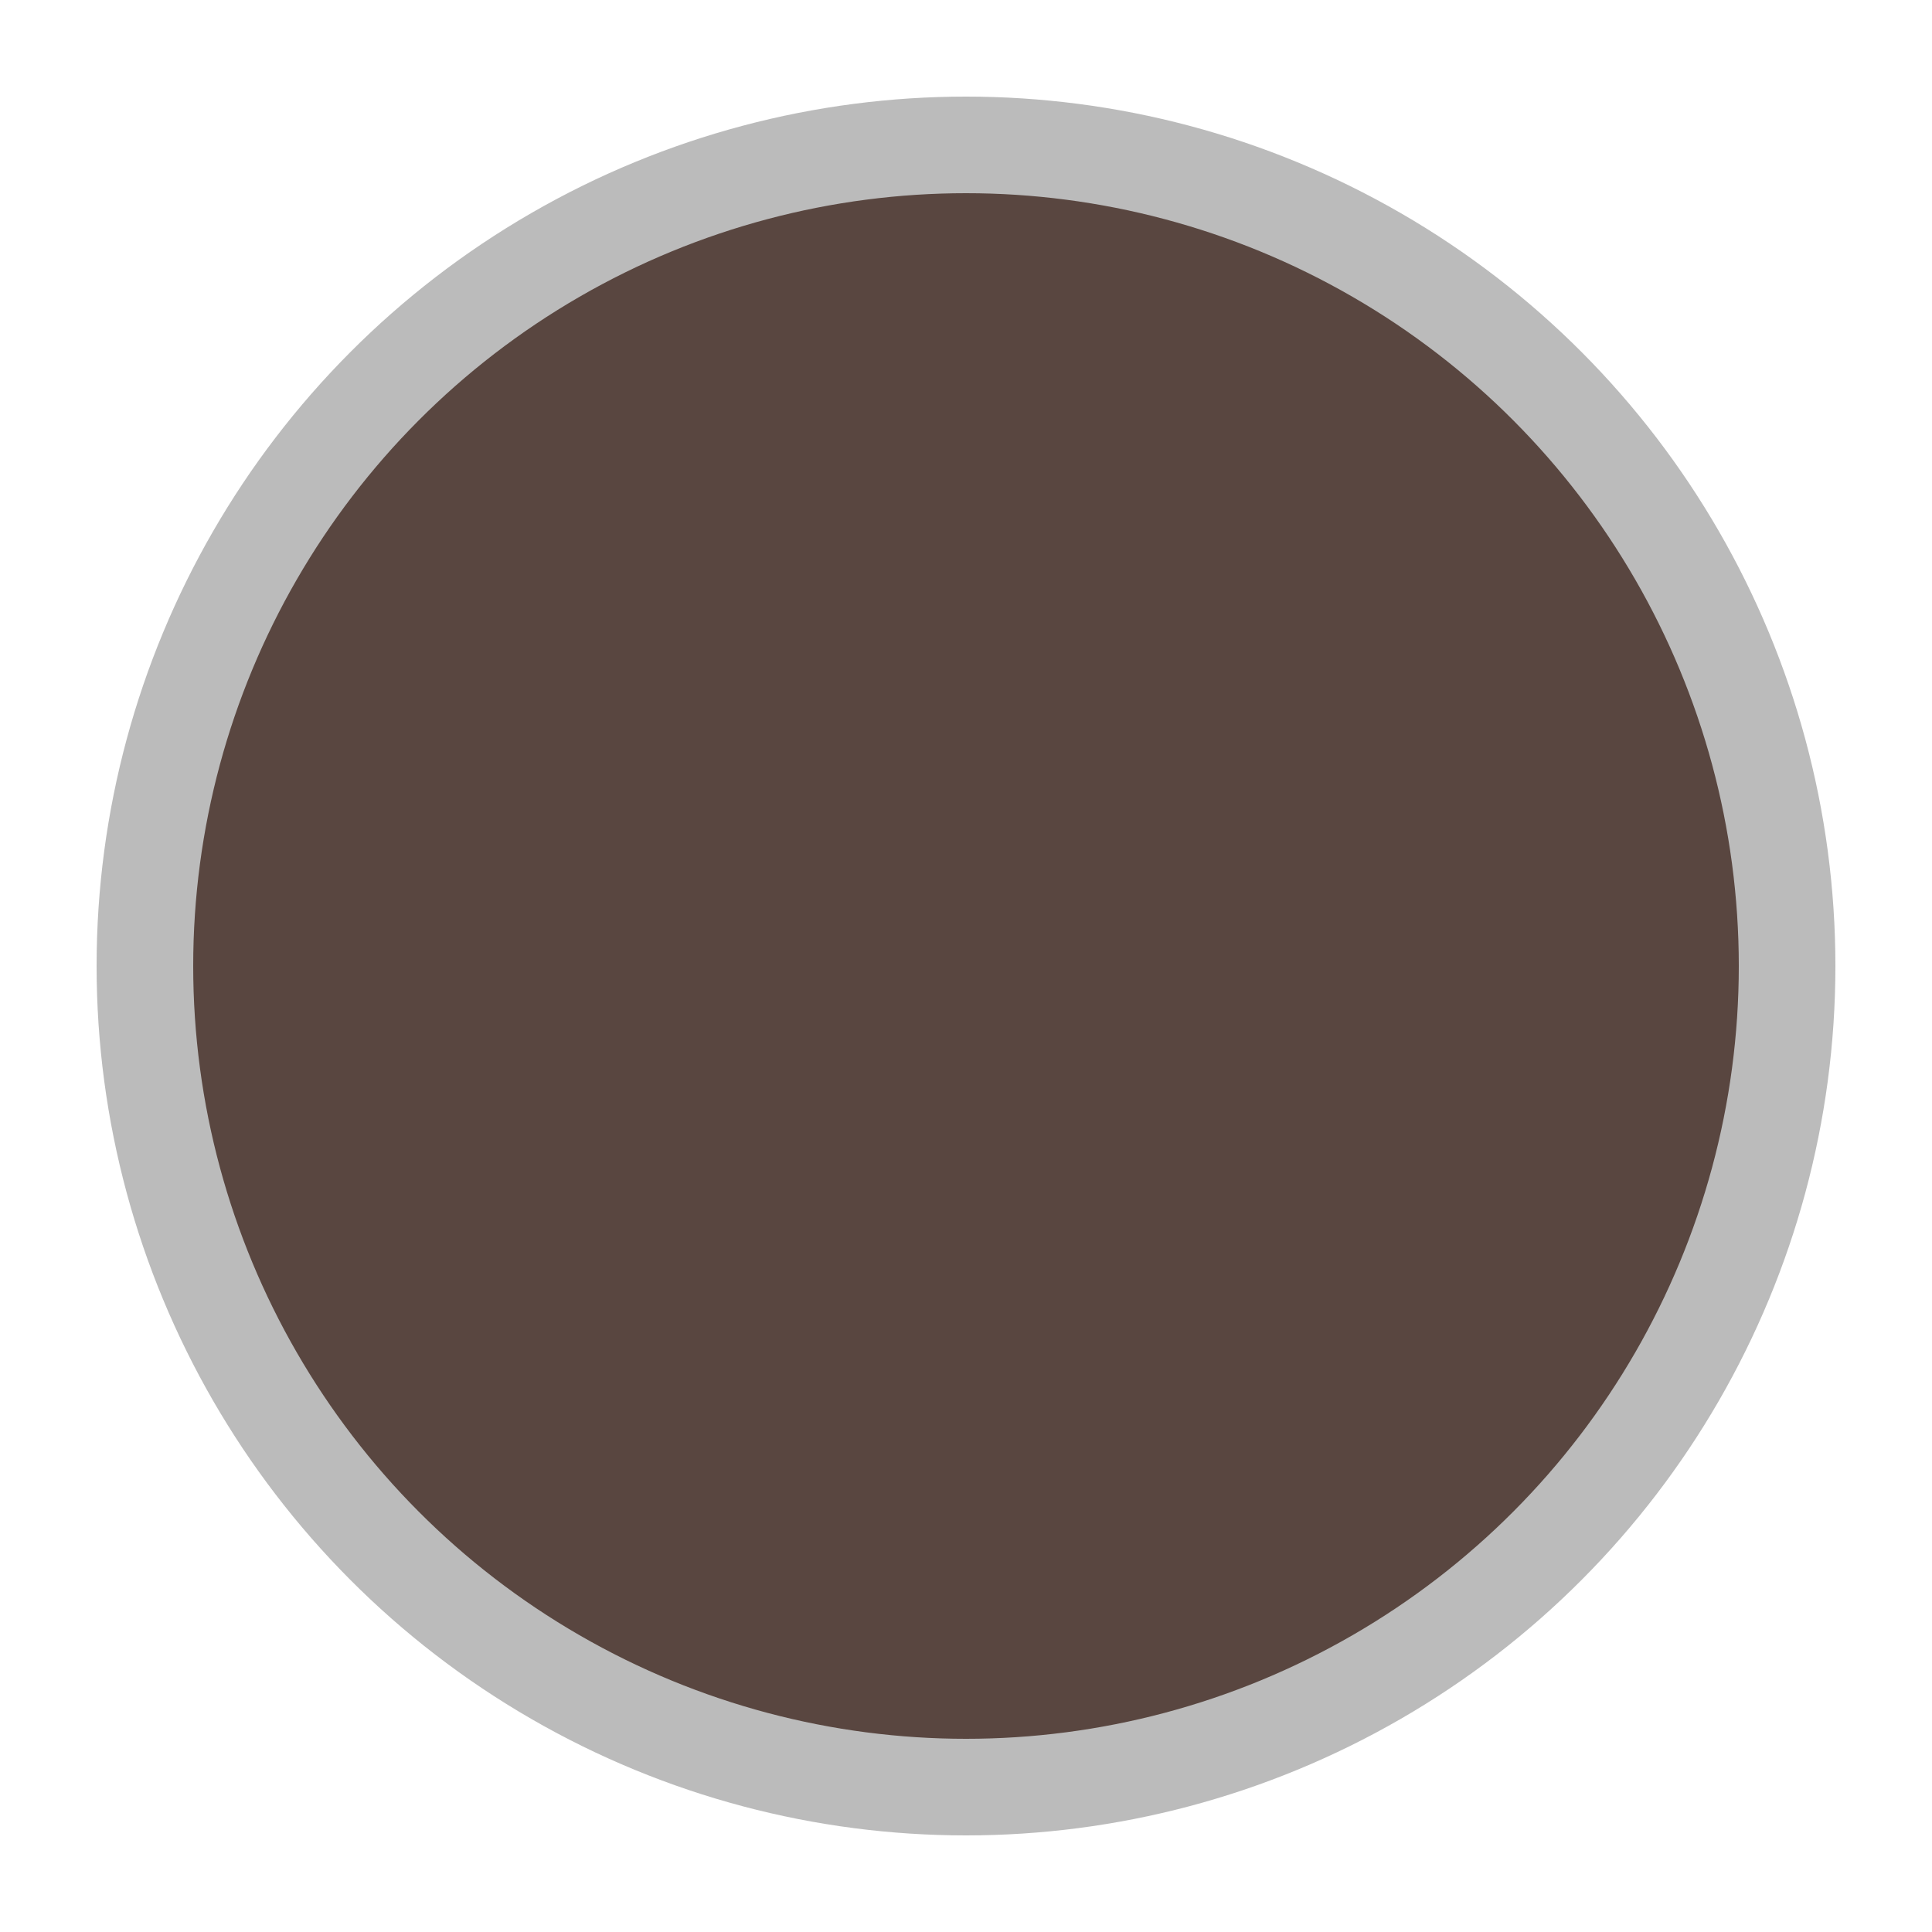 <?xml version="1.0" encoding="UTF-8"?><svg xmlns="http://www.w3.org/2000/svg" width="40" height="40" viewBox="0 0 40 40" role="img" aria-label="Mokka kleur"><circle cx="20" cy="20" r="17" fill="#594640" stroke="#bbbbbb" stroke-width="2"/></svg>